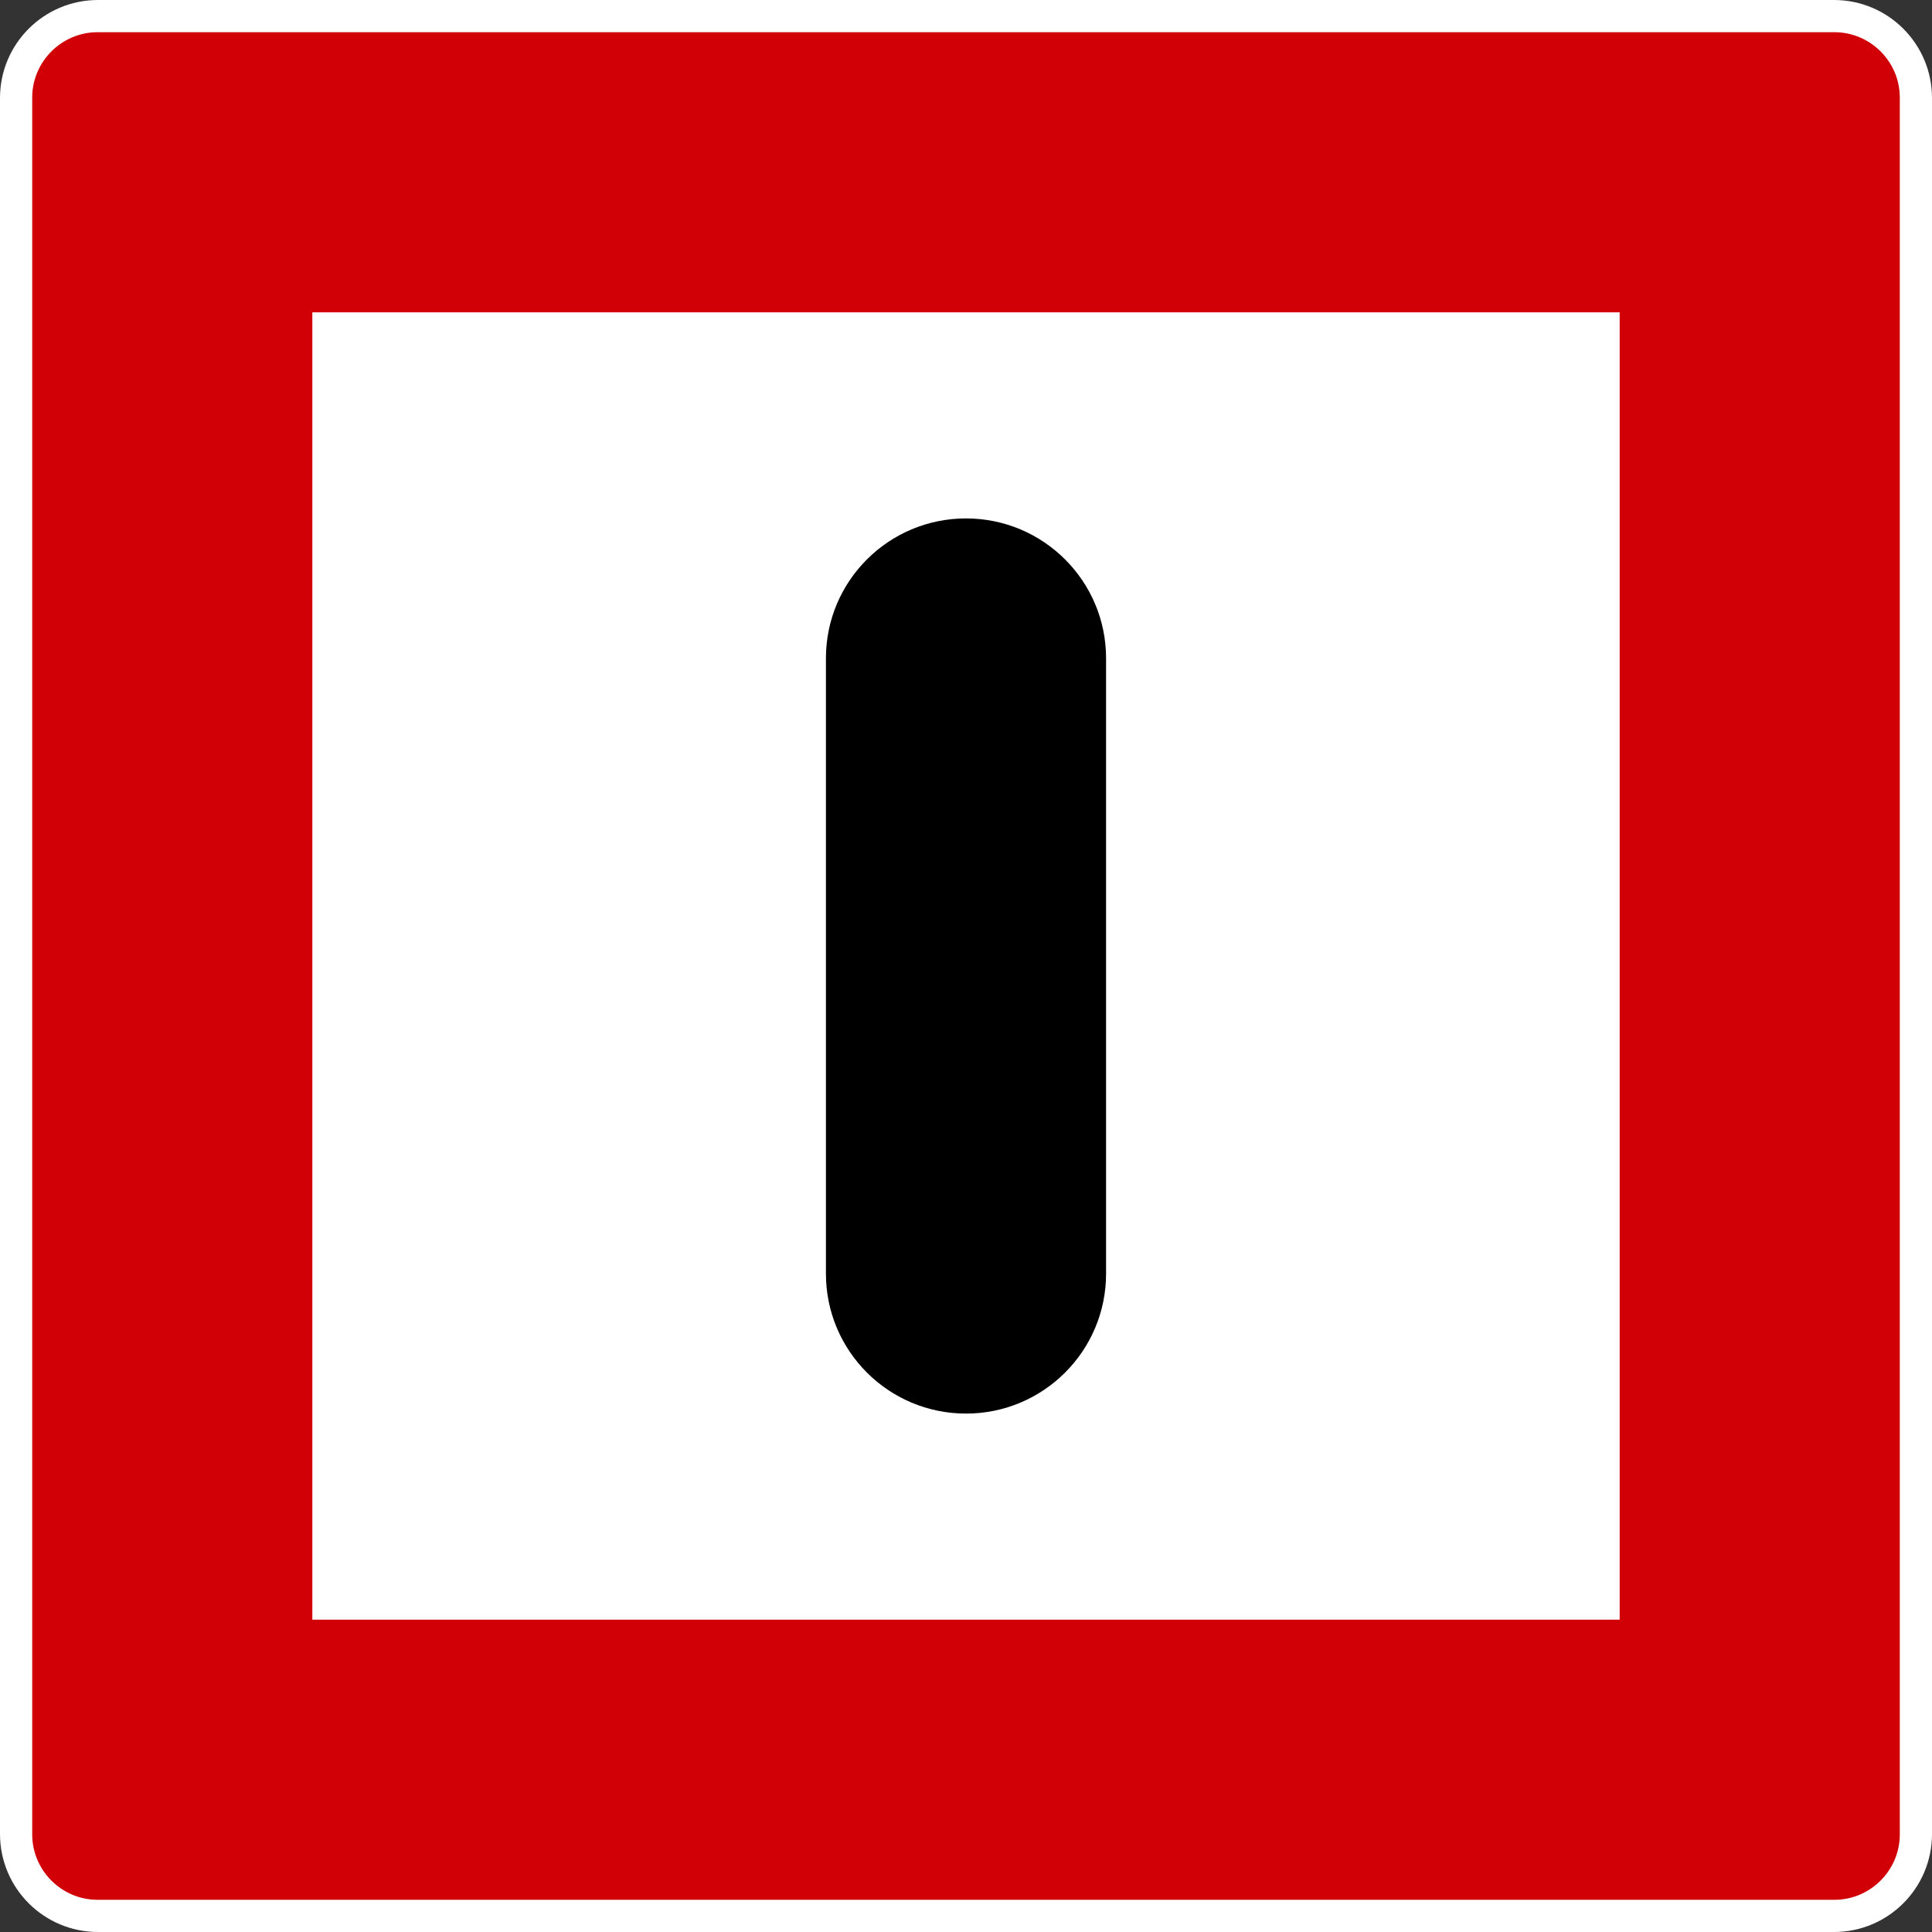 <?xml version="1.0" encoding="UTF-8"?>
<!-- Generated by Pixelmator Pro 3.5.7 -->
<svg width="1200" height="1200" viewBox="0 0 1200 1200" xmlns="http://www.w3.org/2000/svg">
    <rect x="0" y="0" width="1200" height="1200" fill="#333333" stroke="none"/>
    <g id="a">
        <g id="b">
            <path id="c" fill="#ffffff" stroke="none" d="M 60.87 0 L 1139.13 0 C 1172.748 0 1200 27.252 1200 60.87 L 1200 1139.13 C 1200 1172.748 1172.748 1200 1139.13 1200 L 60.87 1200 C 27.252 1200 0 1172.748 -0 1139.13 L 0 60.87 C -0 27.252 27.252 0 60.87 0 Z"/>
            <path id="d" fill="#d10007" fill-rule="evenodd" stroke="none" d="M 1139.4 20 L 60.6 20 C 38.27 20 20 38.27 20 60.6 L 20 1139.4 C 20 1161.73 38.27 1180 60.6 1180 L 1139.4 1180 C 1161.73 1180 1180 1161.73 1180 1139.4 L 1180 60.6 C 1180 38.27 1161.73 20 1139.4 20 Z"/>
            <path id="e" fill="#ffffff" stroke="none" d="M 194 194 L 1006 194 L 1006 1006 L 194 1006 Z"/>
            <path id="f" fill="#000000" fill-rule="evenodd" stroke="none" d="M 687 791.125 C 687 839.105 648.049 878 600 878 C 551.951 878 513 839.105 513 791.125 L 513 408.875 C 513 360.895 551.951 322 600 322 C 648.049 322 687 360.895 687 408.875 L 687 791.125 Z"/>
        </g>
    </g>
</svg>
